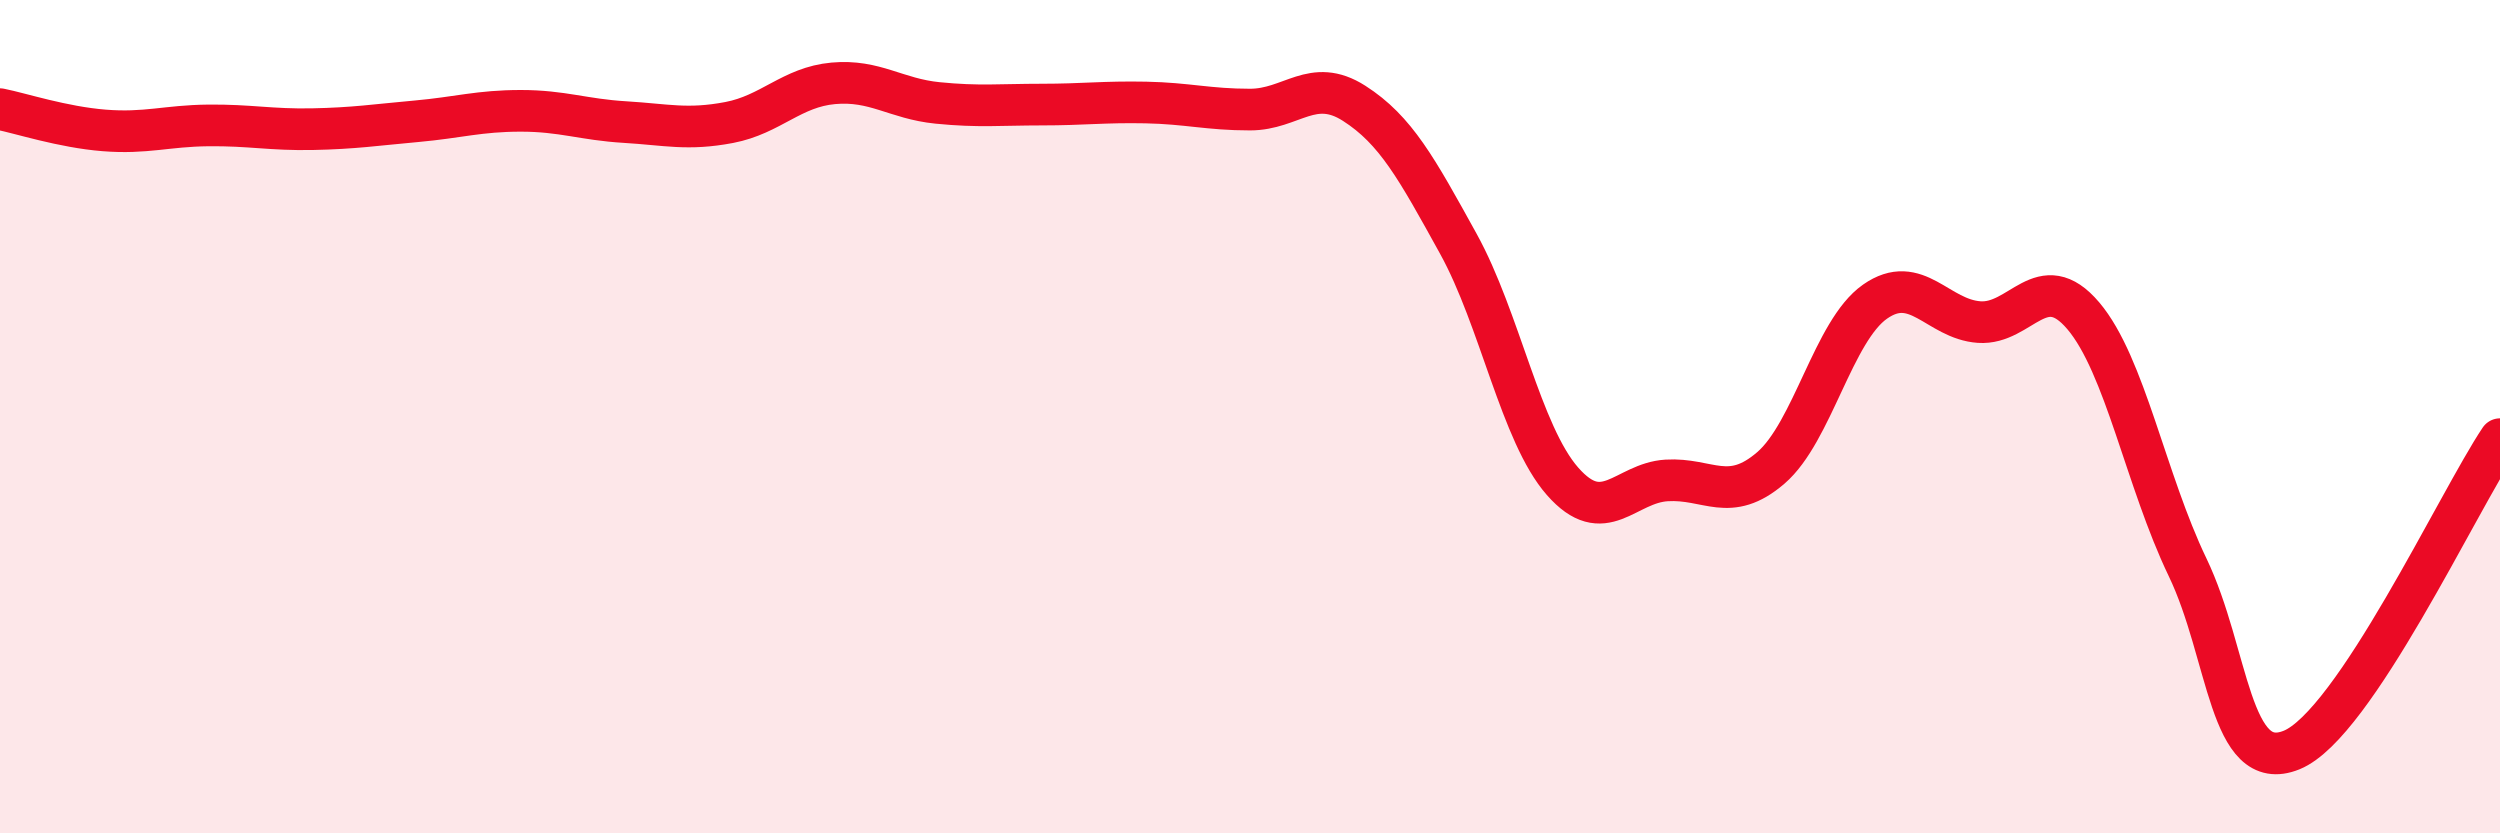 
    <svg width="60" height="20" viewBox="0 0 60 20" xmlns="http://www.w3.org/2000/svg">
      <path
        d="M 0,2.62 C 0.5,2.72 1.5,3.05 2.5,3.13 C 3.5,3.21 4,3.02 5,3.01 C 6,3 6.5,3.12 7.5,3.1 C 8.5,3.08 9,3 10,2.91 C 11,2.82 11.5,2.66 12.5,2.66 C 13.5,2.66 14,2.87 15,2.93 C 16,2.99 16.5,3.13 17.5,2.94 C 18.5,2.75 19,2.09 20,2 C 21,1.91 21.5,2.37 22.5,2.47 C 23.5,2.57 24,2.51 25,2.51 C 26,2.51 26.5,2.44 27.5,2.46 C 28.5,2.48 29,2.63 30,2.63 C 31,2.63 31.5,1.84 32.5,2.48 C 33.5,3.12 34,4.04 35,5.85 C 36,7.66 36.5,10.41 37.5,11.55 C 38.5,12.69 39,11.59 40,11.53 C 41,11.47 41.5,12.09 42.5,11.23 C 43.5,10.37 44,7.94 45,7.24 C 46,6.54 46.5,7.66 47.5,7.73 C 48.5,7.8 49,6.4 50,7.58 C 51,8.76 51.5,11.53 52.5,13.61 C 53.5,15.69 53.5,18.61 55,18 C 56.5,17.39 59,12.03 60,10.54L60 20L0 20Z"
        fill="#EB0A25"
        opacity="0.1"
        stroke-linecap="round"
        stroke-linejoin="round"
      />
      <path
        d="M 0,2.62 C 0.5,2.72 1.5,3.05 2.5,3.13 C 3.5,3.21 4,3.02 5,3.01 C 6,3 6.5,3.12 7.5,3.1 C 8.5,3.08 9,3 10,2.91 C 11,2.82 11.5,2.66 12.5,2.66 C 13.5,2.66 14,2.87 15,2.93 C 16,2.99 16.5,3.13 17.5,2.94 C 18.5,2.75 19,2.09 20,2 C 21,1.91 21.5,2.37 22.5,2.47 C 23.5,2.57 24,2.51 25,2.51 C 26,2.51 26.5,2.44 27.5,2.46 C 28.5,2.48 29,2.63 30,2.63 C 31,2.63 31.5,1.84 32.5,2.48 C 33.5,3.12 34,4.04 35,5.85 C 36,7.66 36.5,10.41 37.5,11.55 C 38.5,12.69 39,11.59 40,11.53 C 41,11.47 41.5,12.09 42.5,11.23 C 43.5,10.37 44,7.94 45,7.24 C 46,6.54 46.5,7.66 47.5,7.73 C 48.5,7.8 49,6.4 50,7.58 C 51,8.76 51.5,11.53 52.5,13.61 C 53.5,15.69 53.5,18.61 55,18 C 56.5,17.39 59,12.03 60,10.54"
        stroke="#EB0A25"
        stroke-width="1"
        fill="none"
        stroke-linecap="round"
        stroke-linejoin="round"
      />
    </svg>
  